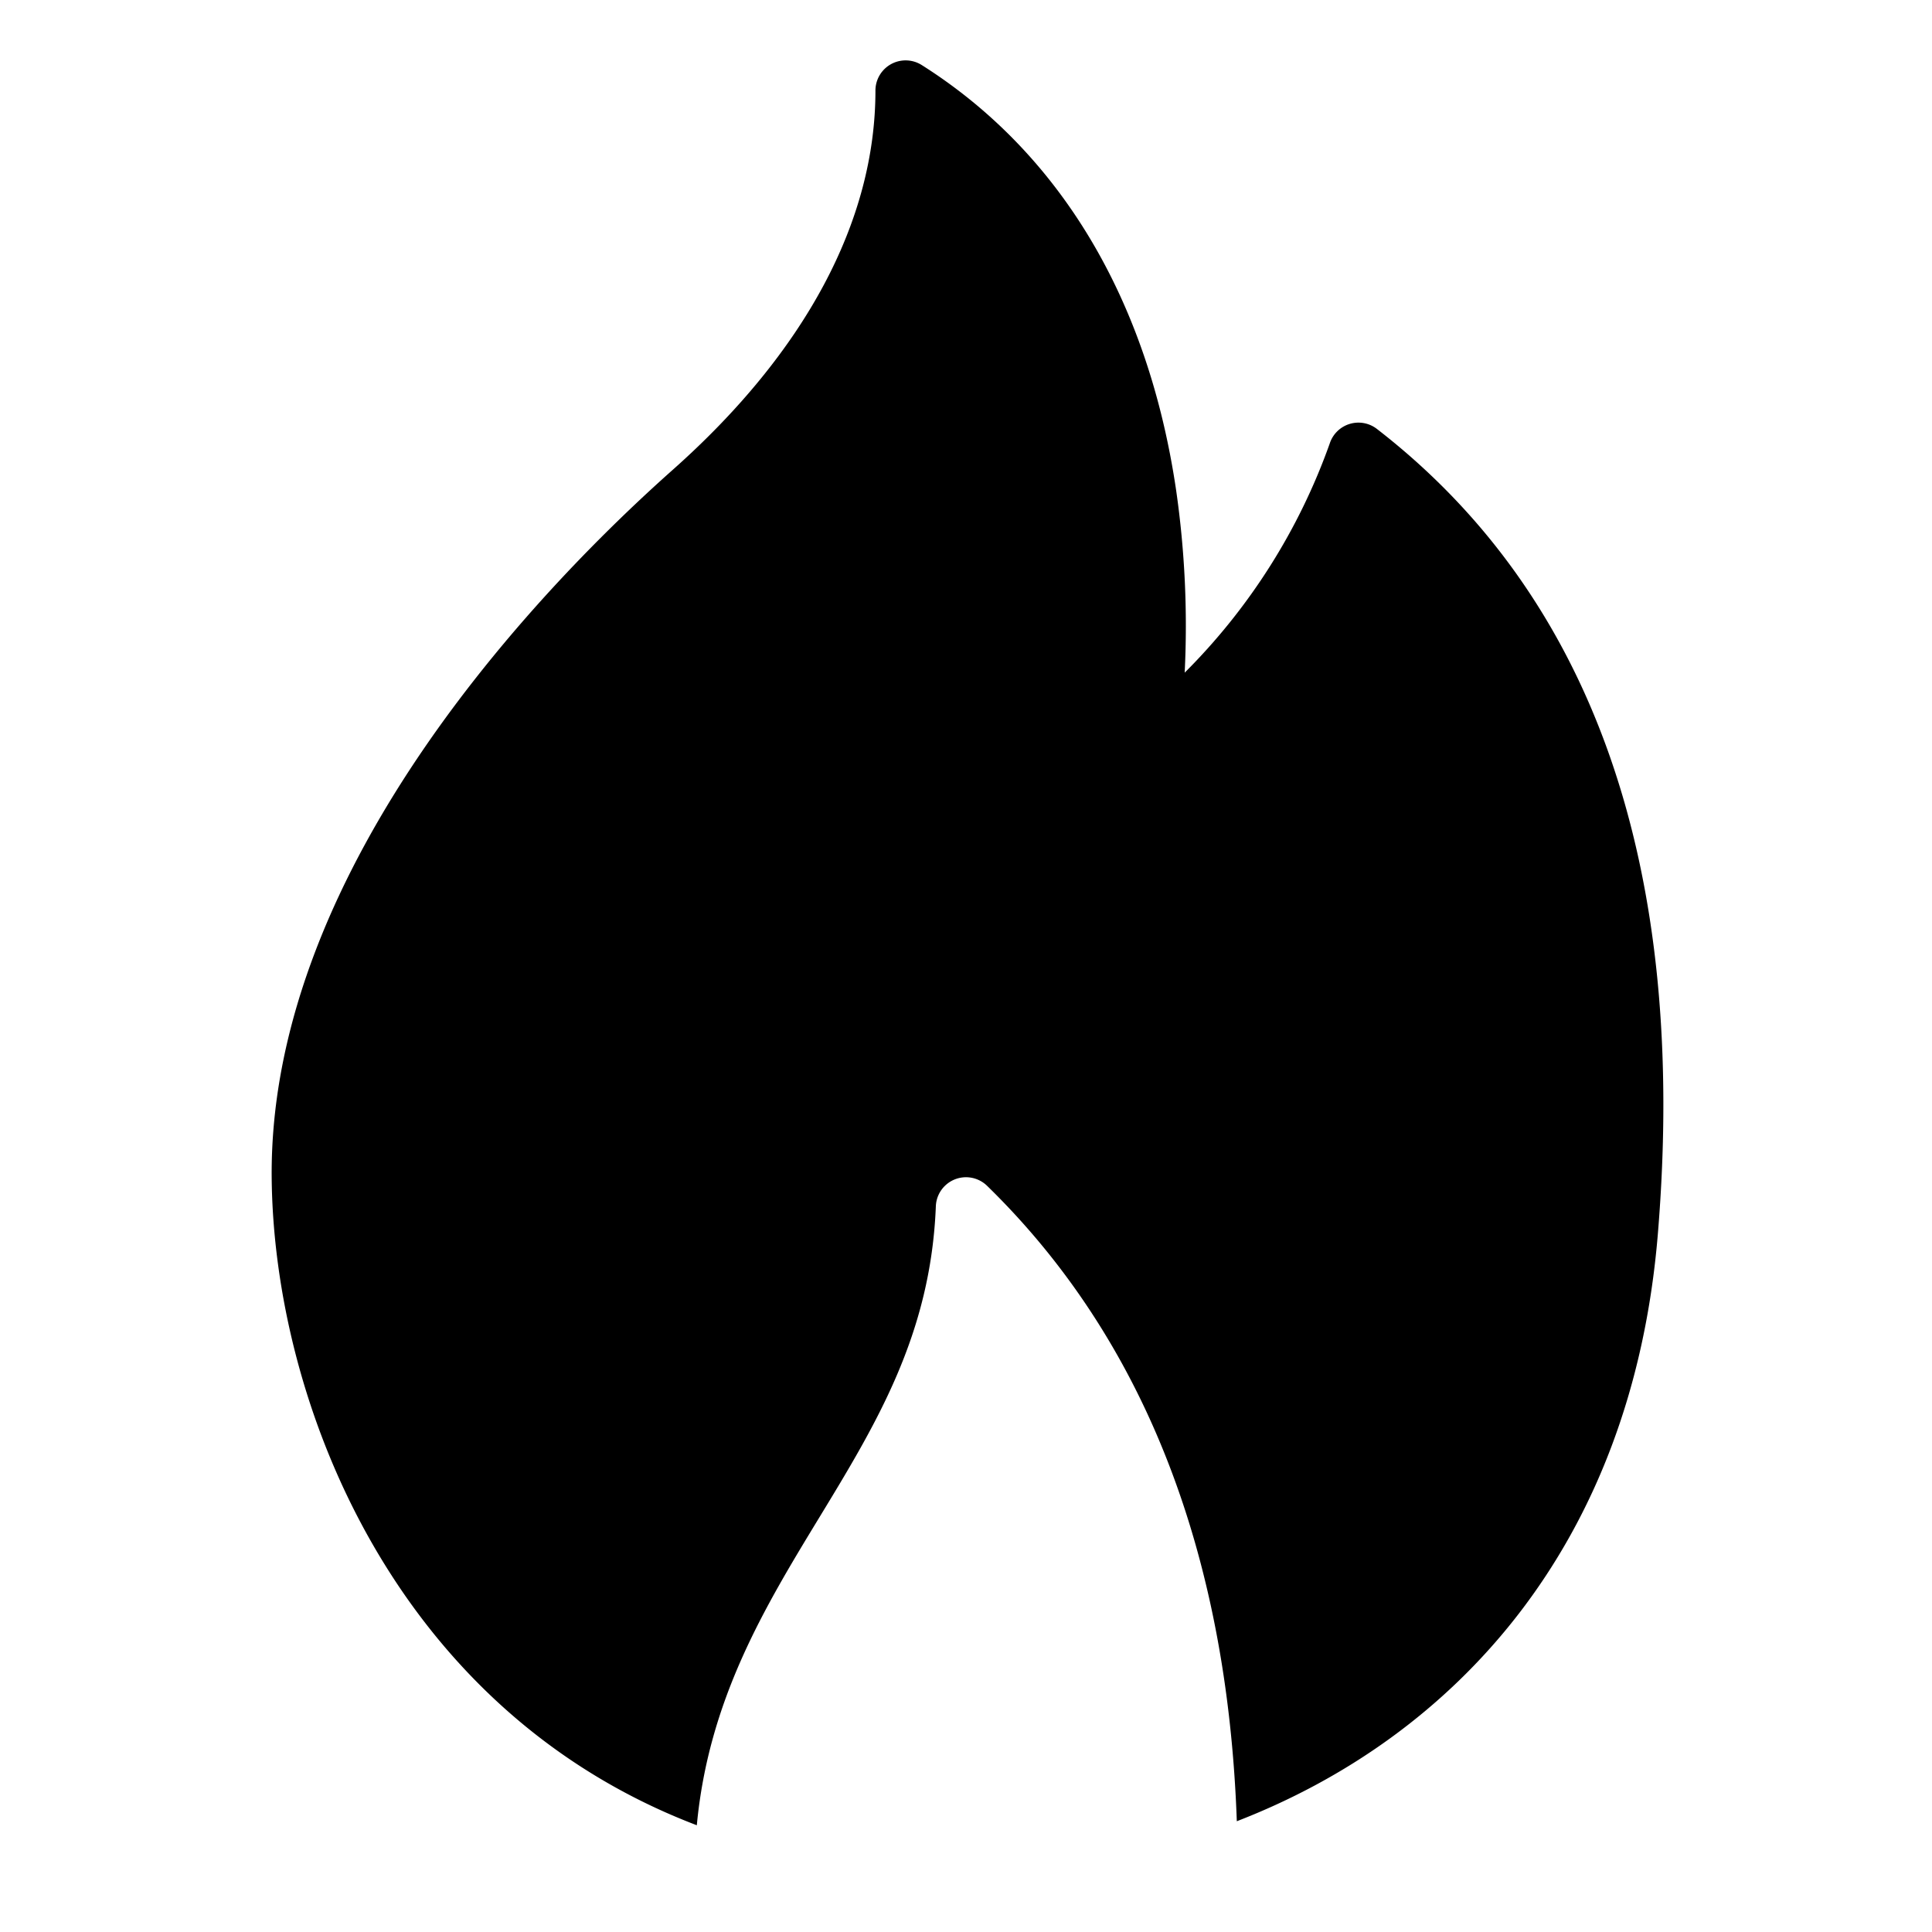 <svg xmlns="http://www.w3.org/2000/svg" width="64" height="64" viewBox="0 0 64 64"><g class="nc-icon-wrapper" fill="#000000"><path d="M45.612,14.209a1,1,0,0,0-1.562.48,20.359,20.359,0,0,1-4.806,7.594,31.445,31.445,0,0,0-.281-6.028c-.928-6.322-3.843-11.2-8.429-14.1A1,1,0,0,0,29,3c0,4.321-2.326,8.665-6.714,12.563C18.259,19.14,8.9,28.586,9,39.022,9.07,46.4,13.024,56.63,23.083,60.464c.389-4.144,2.235-7.2,4.036-10.16,1.91-3.139,3.714-6.1,3.882-10.343a1,1,0,0,1,1.7-.677c5.177,5.05,7.954,12.125,8.27,21.047,7.16-2.77,13.088-9.067,13.947-19.448C55.922,28.739,52.792,19.765,45.612,14.209Z" fill="#000000"></path></g></svg>
